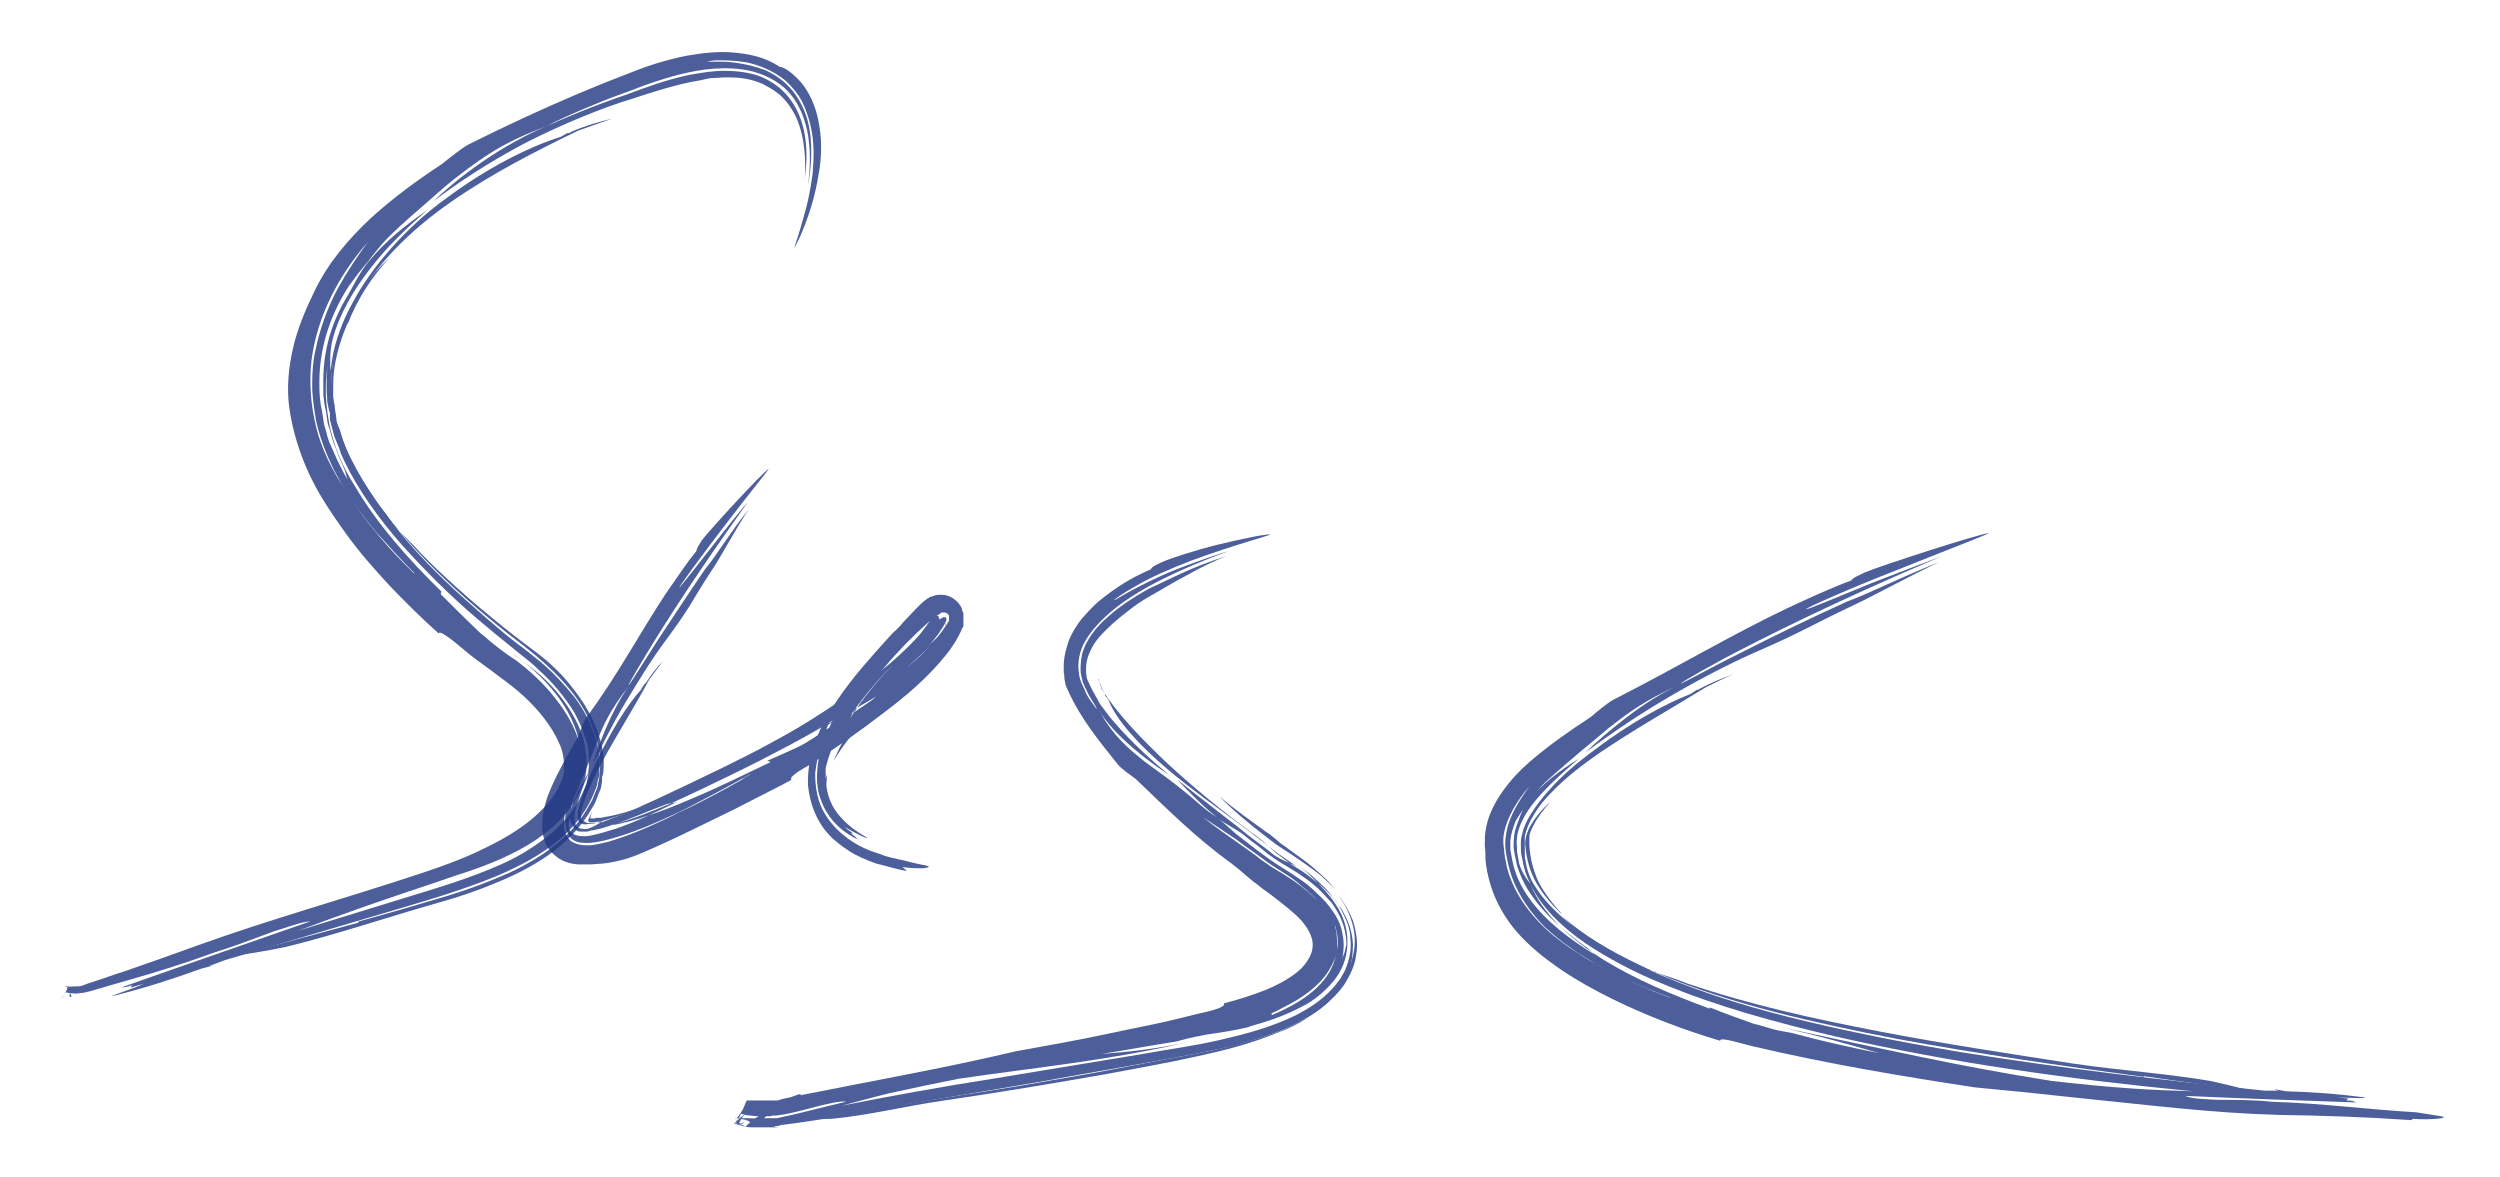 <?xml version="1.0" encoding="UTF-8"?>
<svg id="Layer_1" xmlns="http://www.w3.org/2000/svg" version="1.1" viewBox="0 0 381.2 179.5">
  <!-- Generator: Adobe Illustrator 29.8.2, SVG Export Plug-In . SVG Version: 2.1.1 Build 3)  -->
  <defs>
    <style>
      .st0 {
        opacity: .8;
      }

      .st1 {
        fill: #203782;
      }
    </style>
  </defs>
  <g class="st0">
    <g>
      <path class="st1" d="M9.8,150.3c.3.1,1,.2,1.5.1.1,0,.3,0,.4,0,0,0,0,0,.3,0,.3,0,.8-.2,1.3-.4,1.9-.6,3.8-1.3,5.7-1.9,3.8-1.3,7.4-2.6,11-3.9,11.4-4.1,22-7,34.1-11,3-1,5.8-2,8.4-3.2,2.6-1.2,5.1-2.5,7.3-4.1,2.2-1.6,4.1-3.5,5.3-5.7.2-.3.2-.6.4-.8,0-.3.3-.6.3-.8,0-.3.1-.5.2-.8v-.9c0-1.2-.2-2.5-.8-3.7-1.1-2.5-3.1-5-5.4-7.1-1.2-1.1-2.4-2-3.9-3.1-1.4-1.1-2.9-2.1-4.3-3.2-1.2-1-4.6-4-4.7-3.2-2.6-2.3-5.1-4.8-7.5-7.3-2.4-2.6-4.7-5.2-6.7-8-2-2.8-4-5.7-5.5-8.9-1.5-3.2-2.6-6.7-3.1-10.3-.4-3-.1-6.1.6-9.1.7-3,1.9-5.8,3.2-8.5,2.1-4.4,5.2-8,8.6-11.2,3.4-3.1,7.1-5.8,10.9-8.3,1-.8,3.1-2.5,4.1-3,5.6-2.8,11-5.3,16.4-7.6,1.4-.6,2.7-1.1,4.1-1.7l4.1-1.6c2.7-1.1,5.6-2,8.6-2.6,2.4-.4,4.6-.7,7-.5,2.3.2,4.8.6,7.2,2.2.6,0,1.8.8,3,2.1.8.8,2.2,2.9,2.8,5.7.3,1.4.5,2.8.5,4.3,0,1.5-.1,2.9-.4,4.4-.9,5.7-3.2,10.4-3.7,11.1-.1.2.7-1.9,1.6-5.3.5-1.7.9-3.7,1.2-6,.2-2.3.3-4.7-.3-7.3-.3-1.3-.7-2.5-1.3-3.7-.6-1.2-1.5-2.2-2.4-3.1-2-1.7-4.3-2.5-6.1-2.9-1.9-.3-3.4-.3-4.4-.3-1,0-1.5.2-1.5.2.1,0,.6,0,1.4,0,.8,0,1.8,0,3.1.2,1.3.2,2.7.5,4.3,1.1,1.5.7,3,1.7,4.2,3.2,1.1,1.4,1.9,3.1,2.3,4.7.4,1.6.5,3.1.5,4.5,0,2.7-.4,4.6-.5,5.1.4-2.8.4-5.6-.1-8.2-.3-1.3-.7-2.6-1.3-3.7-.6-1.2-1.4-2.2-2.3-3-1.9-1.6-4.2-2.4-6.2-2.7-2.1-.3-4-.2-5.8,0-3.6.5-6.6,1.5-9.2,2.4-2.5,1-4.7,1.7-6.6,2.5-3.7,1.5-5.9,2.5-7.1,3.1-1.2.6-1.3.7-.7.4,1.3-.6,5.8-2.6,11.7-4.6,2.9-1.1,6.2-2.3,9.6-3,1.7-.3,3.5-.6,5.2-.6,1.8,0,3.5.2,5.1.7,2,.7,4.4,2.2,5.9,5.1,1.5,2.8,1.9,6.6,1.3,10.7.2-2.4.1-6.3-1.3-9.4-.7-1.5-1.7-2.8-2.7-3.6-1-.8-1.9-1.2-2.4-1.5-2.3-1-4.2-1-5.6-1-.7,0-1.4.1-2,.1-.6,0-1.2.2-1.7.3-2.3.4-4.7.9-10.4,2.8-4.7,1.4-10.8,3.9-16.5,6.8-5.7,3-10.8,6.4-14,8.9,1.5-1.5,4.2-3.8,7.4-6,3.2-2.2,6.8-4.2,9.7-5.4-3.2,1.2-5.7,2.4-7.7,3.6-2,1.2-3.6,2.4-5.2,3.6-1.6,1.2-3.1,2.5-4.9,4.1-1.8,1.6-3.9,3.3-6.4,5.8-.5.5-.9,1-1.4,1.6-.5.6-1,1.2-1.4,1.8-1,1.1-1.9,2.3-3,3.8-3.1,4.8-4.6,10-4.5,15.2,0,1.3.1,2.6.4,3.9l.3,1.9c.1.6.4,1.2.5,1.9l.3.9.4.9c.3.6.5,1.2.8,1.8.3.6.6,1.2.9,1.8.2.3.3.6.5.9l.5.9c-.3-.4-.4-.8-.5-1.2-.1-.4-.2-.8-.4-1.2-.2-.5-.5-1.1-.7-1.6-.2-.5-.4-1.1-.6-1.6-.5-1-.6-2.1-1-3.1-.2-.5-.2-1.1-.3-1.6,0-.5-.2-1-.3-1.6l-.2-1.6v-1.6c-.1-4.3.9-8.7,3.4-13,1-1.6,2.1-4.1,3.5-5.7,2.7-3.3,5.7-5.6,9-7.9-3,2.6-6.1,5.5-8.7,8.9-2.6,3.3-4.8,7.1-5.8,10.9-.4,1.6-.4,3.6-.3,4.8.3-3.5,1.5-7,3.3-10.3,1.5-2.9,3.6-5.8,6-8.5,2.5-2.8,5.3-5.4,8.4-7.6,6-4.5,12.5-7.8,17.3-9.3.3-.1.5-.3,1.1-.6.2,0,.4,0,.6-.2,1.8-.8,4.1-1.5,6.2-2-1.7.6-3.4,1.2-5.1,1.8-6.4,3.1-13.1,6.5-19.3,10.8-6.2,4.3-11.8,9.7-15,16-.7,1.4-1.6,3.2-2.2,5.1-.7,1.9-1.1,3.9-1.1,5.4,0,1.1,0,2.2.2,3.4.1,1.2.4,2.2.5,3.3,0,.5.3,1.1.5,1.6.2.5.3,1.1.5,1.6.4,1.1.8,2.1,1.4,3.2,2.1,4.2,5.1,8.3,8.3,12.1,2.9,3.4,6.2,6.6,9.6,9.6,1.7,1.5,3.4,3,5.2,4.5.9.7,1.8,1.5,2.7,2.1l1.4,1.1c.5.4,1,.8,1.5,1.2,1.9,1.6,3.6,3.4,5.2,5.4,1.5,2,2.7,4.3,3.4,6.9.2.6.3,1.3.4,2,0,.7.1,1.3,0,2v1c0,0-.3,1-.3,1,0,.7-.4,1.3-.6,1.9-1,2.4-2.5,4.4-4.3,6.1-1.8,1.7-3.8,3-5.9,4.2-2.1,1.1-4.2,2.1-6.4,2.9-4.4,1.7-8.8,3-13.2,4.3-8.8,2.6-17.6,5.2-26.4,7.8-.8.3-1.6.6-2.4.9.4,0,.7-.1,1.1-.2-.8.2-1.5.4-2.3.6-4.4,1.6-8.8,3-13.2,4.1-1.8.4,3.1-1.1,4.4-1.8-1,.3-2,.6-2,.6,0,0,.1-.2.3-.4-.7.3-1.2.3-1.8.4,9.6-3.4,19.2-6.7,28.9-10.1-1.2,0-4.1,1.1-5.5,1.5-3.2,1.2-6.4,2.4-9.3,3.3-4.1,1.5-8.2,2.8-12.4,4-2.1.6-4.2,1.2-6.2,1.8-1.1.3-1.3.3-2.2.4-.7,0-1.4-.1-1.7-.2,0,0-.1,0-.1,0,0,0,0,0,0,0,0,0,0,0,0,0h0c0,.2-.1.3-.2.4,0,0,0,.1-.1.2,0,0,0,0-.1.1,0,0,0,0,0,0,0,0,0,0,0,0,0,0,0,0,.1,0,0,0,0,0,.1,0,0,0,.2,0,.3,0,0,0,.2,0,.3,0,0,0,0,0,.1,0h.2c.1,0,0,0,0,0h0s0,0,0,0c0-.5.1-.6.2-.4s0,.2.1.4c0,0,0,0,0,0,0,0,0,0,0,0-.2,0-.4,0-.6,0-.2,0-.3,0-.5,0-.1,0-.2,0-.3.1,0,0,0,0-.1,0,0,0,0,0,0,0,0,0,0,0,0,0,0,0,0,0,.1-.1,0,0,0,0,.1-.1,0,0,.1-.2.2-.3,0,0,.1-.2.2-.3,0-.1.2-.3.2-.4v-.2c.1,0,.1-.2.1-.1,0,0,0,0,0,0,0,0,0,0,.1,0ZM67.2,90.6c2,2,3.9,3.9,6,5.9.8.6,1.5,1.3,2.3,1.9,1,.8,2.1,1.6,3.2,2.3,2.2,1.7,4.2,3.5,5.9,5.7,1.7,2.1,3.1,4.5,3.8,7.1-1-5.4-5.1-10.3-10.7-14.2,1.7,1.3,3.6,2.6,5.2,4.1,1.6,1.5,3,3.2,4.1,5,1.1,1.8,2,3.8,2.3,6,.3,2.1.2,4.3-.8,6.1-1.7,3.8-4.8,6.4-8.1,8.4-3.4,2-7.1,3.4-10.9,4.6-4.6,1.6-9.3,3.1-14.1,4.8-3.4,1.2-6.7,2.4-9.9,3.6,5.2-1.6,10.4-3.2,15.6-4.8,5.2-1.6,10.4-3.1,15.3-5.3,2.5-1.1,4.8-2.5,7-4.2,2.1-1.7,4.1-3.8,5.3-6.4.3-.7.6-1.3.8-2l.2-1.1c0-.4,0-.7.1-1.1,0-1.5,0-2.9-.5-4.3-.4-1.4-1-2.7-1.7-4-.7-1.2-1.6-2.4-2.5-3.5-.9-1.1-1.9-2.1-3-3.1-1-1-2.2-1.9-3.2-2.7-2.1-1.7-4.2-3.4-6.2-5.1-4.1-3.5-7.9-7.3-11.5-11.3-3.5-4-6.6-8.3-8.8-12.9l-.4-.9-.3-.9-.7-1.7-.5-1.8c0-.3-.2-.6-.2-.9v-.9c-.2-.6-.3-1.2-.4-1.8,0-.6-.1-1.3-.1-1.9,0-1.2,0-2.4.2-3.6-.6,3.1-.3,6.4.3,9.4.7,3.1,2,6.2,3.8,9,3.4,5.8,8.1,11.1,13.2,16.1ZM63.2,87.4c-2-2-3.9-4.1-5.8-6.2-1.8-2.2-3.5-4.4-4.9-6.7-1.9-3.2-3.5-6.7-4.3-10.3-.3-1.8-.6-3.7-.6-5.5,0-1.8.1-3.6.5-5.3.7-3.4,1.9-6.6,3.4-9.4,1.5-2.7,3.1-5.1,4.6-7.1-4.4,5-7.7,11.2-8.6,18-.2,1.7-.2,3.4-.1,5.1.1,1.7.4,3.4.8,5.1.8,3.3,2.4,6.5,4.3,9.4-.9-1.4-1.4-2.6-1.9-3.5-.5-.9-.6-1.5-.8-1.8-.3-.6,0-.2.5,1.2,1.2,2.7,4.7,8.8,11.1,15.3.3.3.9.9,1.7,1.7Z"/>
      <path class="st1" d="M54.6,140.7c-6.2,1.7-12.4,3.3-18.5,5,2.4-.4,4.6-.7,7.4-1.3,7.5-1.8,15.7-4.6,23.5-6.8,2.8-.8,5.6-1.7,8.4-2.9,2.8-1.1,5.6-2.5,8.2-4.3,2.6-1.8,5.1-4.3,6.8-7.4.5-.7.7-1.7,1.1-2.5.2-.4.2-.9.3-1.4v-.7c.1,0,.2-.7.2-.7.2-1.9-.1-3.8-.7-5.6-1.1-3.5-3.2-6.4-5.4-8.9-1.1-1.2-2.4-2.4-3.7-3.4-1.2-.9-2.5-1.9-3.7-2.8-4.7-3.7-9.3-7.6-13.5-11.8-.4-.4-1.1-1.1-1.8-1.9-.7-.7-1.5-1.5-2.2-2.2,4.8,5.7,10.4,10.7,16.3,15.4,5.6,4.3,13.5,10.1,14.2,19.5,0,1.1,0,2.3-.3,3.4,0,.6-.3,1.1-.5,1.6-.2.5-.4,1.1-.7,1.5-1,1.9-2.3,3.6-3.8,5-1.5,1.4-3.1,2.6-4.8,3.6-1.7,1-3.4,1.9-5.2,2.6-3.5,1.5-7.1,2.7-10.7,3.7-3.6,1.1-7.2,2.1-10.8,3.1Z"/>
      <path class="st1" d="M53.1,49.2c1.4-3.6,3.6-7,6.3-9.9-2.7,2.4-5.6,6.3-7,9.8-1,2.5-1.6,5-1.8,7.6,0,1.3,0,2.5,0,3.9v1c0,0,.3.9.3.9.1.6.2,1.3.4,1.9-.2-.6-.2-1.3-.3-1.9v-.9c-.1,0-.2-1-.2-1,0-1.3,0-2.6.1-3.8.3-2.5,1-5,2.1-7.5Z"/>
      <path class="st1" d="M61,81.1c-.8-.9-1.5-1.8-2.2-2.8-1.7-2.1-3.1-4.4-4.5-6.7-1.2-2.3-2.3-4.7-2.9-7.2.5,2.6,1.6,5.2,2.8,7.8,1.3,2.6,3,5,4.8,7.5.2-.2,1,.4,2,1.4Z"/>
    </g>
  </g>
  <g class="st0">
    <g>
      <path class="st1" d="M138.3,132.8c-.8-.1-1.5-.3-2.3-.5-.7-.2-1.5-.4-2.3-.6-.7-.2-1.5-.6-2.3-.9-.8-.4-1.5-.7-2.3-1.3-.8-.5-1.5-1.1-2.2-1.7-.7-.7-1.4-1.5-1.9-2.4-1.1-1.8-1.6-3.8-1.8-5.7-.1-2.9.6-5.3,1.4-7.4.9-2.1,1.9-3.9,3.1-5.6,2.3-3.4,5-6.4,7.8-9.5.4-.4.7-.8,1.1-1.1.4-.4.8-.8,1.1-1.2.7-.7,1.3-1.4,2-2.1l.6-.6c.2-.2.4-.4.8-.7.1,0,.2-.2.4-.3h.1c0-.1.2-.2.3-.2.1,0,.2,0,.3-.1.3-.1.6-.2.9-.2h.2s.1,0,.1,0c0,0,.2,0,.3,0,.5,0,1,.2,1.4.4.4.2.8.6,1,.8.2.3.5.6.6,1,0,.2.1.4.2.6v.3c0,0,0,.2,0,.2,0,.1,0,.2,0,.3,0,.2,0,.4,0,.7v.2s0,.1,0,.1v.2c-.1.2-.1.2-.2.3-.1.3-.2.5-.3.7l-.2.4c-.3.5-.5,1-.9,1.5-.3.5-.6.9-1,1.4-2.8,3.5-6.1,6.3-9.7,9-3.5,2.7-7.2,5.3-11.1,7.8-.9.5-3.4,1.9-2.8,2.3-2,1.1-3.9,2-5.8,3-1.9,1-3.9,2-5.8,2.9-3.9,1.9-7.7,3.8-11.8,5.5-1.7.7-3.6,1.2-5.6,1.4-.5,0-1.1.1-1.7.1-.7,0-1.3,0-1.9,0-1.3-.1-2.5-.5-3.4-1.3-.8-.6-1.4-1.5-1.7-2.4-.3-1-.4-2-.3-3,0-.5.1-1,.2-1.5.1-.4.2-.9.3-1.2.2-.8.5-1.5.8-2.2,1.2-2.8,2.7-5.3,4.1-7.8.3-.7.9-2.4,1.3-3,4.7-6.3,8.1-12.8,12.2-19,1.7-2.4,2.9-4.3,4.6-6.4,0-.4.4-.9.8-1.6,1.3-1.7,9.2-10.3,10.2-10.9.2-.1-3.4,4.3-6.9,8.9-3.5,4.6-6.9,9.2-6.7,9.2.2-.2,2.6-3.2,5-6.3,2.4-3.1,4.9-6.2,5.4-6.7-8,11.2-12.7,18.6-15.3,22.9-2.6,4.3-3.2,5.5-2.7,4.8.5-.7,2.2-3.4,4.3-6.7,2.2-3.3,4.8-7.3,7.2-10.8,1.7-2,3.6-5.3,6.7-9.2-1.7,2.5-4.7,8-5.5,9.1-3.7,5.6-2.8,5-7.3,11.1-1.9,2.5-4.1,6.1-6.2,9.6-2.1,3.5-3.8,7.1-4.9,9.4.4-1.3,1.1-3.5,2.1-5.8,1-2.3,2.2-4.6,3.4-6.3-2.7,3.5-3.8,5.8-4.7,8.2-.5,1.2-.9,2.4-1.5,3.8-.6,1.4-1.2,3-2.1,5-.1.4-.3.8-.4,1.2,0,.2,0,.4-.1.7,0,.2,0,.4,0,.6-.2.6-.3,1.1-.3,1.9.1.6.5,1,1,1.2.5.2,1.1.2,1.6.2.5,0,1.3-.2,2.1-.4.8-.2,1.6-.5,2.4-.7,3.2-1.1,6.3-2.6,9.6-4.2-.6.3-1.1.2-1.7.4-3,1.1-5.6,2.3-8.3,3.2-.7.2-1.3.4-2,.6-.3,0-.7.2-1,.2-.3,0-.5.1-.8.2-.4,0-.7,0-1.1,0-.4,0-.7-.2-1-.6-.1-.3-.3-.6-.5-.9-.1-.4-.2-.8-.1-1.2,0-.5.3-1.1.5-1.7.2-.6.5-1.1.7-1.7.6-1.1,1.2-2.1,1.8-3.2-.5,1.2-1,2.4-1.4,3.6-.2.6-.4,1.2-.6,1.8-.2.6-.3,1.2-.3,1.5,0,.5,0,1.1.3,1.6.4.4,1,.4,1.5.4.5,0,1.7-.7,2.4-1.1-.6.1-1.1.3-1.6.3-.4,0-.8.1-.9.1-.3,0-.6,0-.9-.3-.2-.2-.3-.5-.3-.8,0,0,0-.2,0-.2,0,0,0-.1,0-.2v-.3c.1-.4.2-1,.4-1.5.6-2.1,1.5-4.4,2.6-6.6,2.1-4.3,4.5-8.3,6.7-10.7,0-.2.2-.3.4-.7,0,0,.2-.2.3-.3.7-1.1,1.6-2.3,2.6-3.3l-2.1,2.8c-2.2,4.1-4.8,8.2-7.1,12.4-1.1,2.1-2.2,4.3-2.9,6.4-.2.5-.3,1-.4,1.5v.3c0,0,0,.2,0,.2,0,0,0,.1,0,.2,0,.2,0,.5.3.6.2,0,.4.2.7.3.2,0,.7,0,1.3,0,.6,0,1.1-.2,1.6-.4,2.7-1,5.7-2.3,8.6-3.7,3-1.4,5.9-2.8,8.8-4.2,2.6-1.3,5.3-2.6,7.8-4,2.6-1.4,5.1-2.8,7.5-4.4,4.9-3.1,9.7-6.4,13.7-10.5,1-1,1.9-2.1,2.7-3.3.2-.3.4-.6.6-.9v-.2c.1,0,.1,0,.1,0,0,0,0,0,0,0,0,0,0,0,0,0,0,0,.2,0,.3,0,.3,0,.5,0,.5,0,0,0,0,0,0,.1,0,0,0,.1.1.3,0,0,0,.1.1.2,0,0,.1.2,0,.1h0s0,0,0,0c-.5.3-1.1.9-1.6,1.4l-1.6,1.5c-.5.5-1.1,1-1.6,1.5-1.1,1-2.1,2.1-3.1,3.1-2,2.1-3.9,4.4-5.6,6.8-1.7,2.5-3.2,5.1-3.9,8.2,0,.6,0,1.2,0,1.8,0-.3.1-.5.2-.8,0,.6-.1,1.1-.1,1.7.2,1.7.9,3.4,2.1,4.7,1.1,1.3,2.5,2.3,3.9,3.1.6.3,0,.2-.8-.2-.8-.4-1.9-1-2.4-1.3.3.3.6.5.9.7.2.2.4.3.4.3,0,0-.2,0-.4,0,.6.3.8.6,1.1.9-1.7-.8-3.5-2.1-4.7-4.1-.6-.9-1-2-1.3-3.1-.2-1.1-.3-2.1-.2-3.1.1-2,.6-3.8,1.3-5.5.7-1.7,1.5-3.3,2.4-4.8-.7.5-1.7,2.4-2.1,3.3-.9,2.2-1.6,4.6-1.9,7.2,0,1.7.2,3.7,1.1,5.5.9,1.8,2.3,3.3,3.8,4.4,1.5,1.1,3,1.8,4.6,2.3.4.1.8.3,1.1.4l1.1.3c.8.2,1.5.3,2.2.5,1.1.3,2.1.5,3.1.7.6.1.3.3-.5.4-.8,0-2,0-3.2-.2ZM117,116c1.6-.7,3.2-1.4,4.9-2.2.6-.3,1.1-.6,1.7-1,.7-.4,1.4-.9,2.1-1.4,3-1.7,5.8-3.6,8.6-5.6-3,1.8-6.1,3.5-9.8,5.8,4.6-3.1,8.9-5.9,12.9-9.1,2-1.6,3.9-3.3,5.5-5.3.4-.5.8-1,1.2-1.6,0-.1.2-.3.3-.4,0-.2.2-.3.3-.6,0,0,0,0,0-.1,0,0,0-.2,0-.3,0,0,0-.2,0-.3,0-.1-.1-.2-.2-.3-.1-.1-.3-.2-.4-.2,0,0-.2,0-.2,0h0c-.1,0-.3,0-.3,0h-.1c0,.1-.1.1-.2.2-.2.1-.3.2-.5.3-1.1.8-2,1.7-3,2.6-2.3,2.2-4.5,4.6-6.5,7.2-1.4,1.9-2.7,3.8-3.7,5.9,1.9-3.1,4.2-5.8,6.6-8.3,1.2-1.3,2.4-2.5,3.7-3.7l1.9-1.8,1-.9c.3-.3.6-.6,1.1-.8,0,0,0,0,.2,0,.1,0,.1.1.2.2,0,0,0,.2,0,.2,0,.1,0,.2-.1.3-.1.2-.2.4-.3.6-.2.4-.5.7-.7,1.1-.5.7-1.1,1.4-1.6,2-1.2,1.3-2.4,2.4-3.7,3.6-2.6,2.2-5.4,4.2-8.3,6.1-2.9,1.9-5.8,3.6-8.8,5.2-3,1.6-6.1,3.2-9.2,4.7-3.1,1.5-6.2,3-9.3,4.4-3.1,1.3-6.3,2.6-9.4,3.4,2-.3,4.1-.9,6.1-1.6,2.1-.7,4.1-1.5,6.2-2.4,4.1-1.7,8.1-3.7,12.3-5.7ZM114.3,118.1c-3.2,1.8-6.4,3.5-9.5,5.1-4.3,2.1-9,4.2-13.3,5.1-1.1.2-1.9.3-2.7.2-.8,0-1.7-.4-2.1-1.2-.4-.7-.5-1.5-.5-2.2,0-.7,0-1.5.2-2.3-.3,1-.4,2-.4,2.9,0,.9.3,1.9,1,2.5.8.6,1.8.7,2.7.7.9,0,1.9-.3,2.9-.5,4.1-1.2,8.2-3.1,12.3-5.2-3.9,1.9-4.5,2.1-2.7,1.3,1.8-.8,5.8-2.7,10.9-5.6.2-.2.7-.5,1.3-.8Z"/>
      <path class="st1" d="M134,105.7c-2.7,3-5.3,6.3-6.9,10.4.8-1.5,1.7-2.6,2.8-4.1,2.9-4,6.2-8.3,10-11.7.7-.6,1.3-1.2,2-1.8.7-.6,1.4-1.3,2.1-1.8.2-.1.3-.3.5-.4,0,0,.1-.1.2-.1,0,0,0,0,0,0h0s0,0,0-.1c-.2-.2-.3-.4-.4-.6,0-.1-.1-.2-.2-.3,0,0,0-.2-.1-.2,0-.2-.1-.2-.1-.4,0,0,0,0,0,0,0,0,0,0,0,0-.1,0-.3,0-.4,0-.2,0-.4,0-.6-.2l-.8-.3h0c0,0-.3.6-.3.6-.5.7-1,1.4-1.5,2-2.3,2.6-5.1,5-8,7.2-3,2.2-6.1,4.3-9.3,6.3-3.2,2-6.5,3.8-9.9,5.7-.7.3-2.2,1.1-3.2,1.8,2.2-1.1,4.4-2.2,6.5-3.3,2.1-1.1,4.2-2.3,6.2-3.5,4.1-2.4,8-5,11.6-7.9,1.8-1.4,3.5-2.9,5.1-4.5.8-.8,1.5-1.7,2.2-2.5.3-.4.6-.9.9-1.4l.2-.3c0,0,0,0,0,0,.5.2,1.1.4,1.4.3.1,0,0,0,0,.1,0,0,.1.3.2.5,0,0,.1.2.2.4v.2c.2,0,.2,0,.2,0,0,0,0,0,0,0,0,0-.2.1-.3.2-.8.7-1.7,1.5-2.6,2.3-.9.8-1.7,1.6-2.6,2.4-1.7,1.6-3.4,3.3-5,5.1Z"/>
      <path class="st1" d="M90.2,124.8c0,0-.1,0-.2,0,0,0,0,0,0,0,0,0,.1-.6.3-1.1-.2.4-.4.9-.5,1.1,0,0-.1.1-.1.2,0,.2,0,.4.3.4,0,0,.1,0,.2,0h.4c.1,0,.2,0,.4-.1h.6c.4-.2.8-.3,1.2-.4,1.6-.5,3.3-1.1,4.9-1.8-1.7.6-3.4,1.1-5,1.4-.4,0-.8.2-1.2.2h-.6c-.2.1-.2.1-.4.1-.3,0-.2,0-.2,0,0,0,0,0,0,0Z"/>
      <path class="st1" d="M109.5,117.5c-.7.3-1.4.7-2.1,1-3.2,1.6-6.5,3.2-9.9,4.5,3.6-1.2,7.3-2.7,10.9-4.3-.2-.3.3-.7,1.1-1.2Z"/>
    </g>
  </g>
  <g class="st0">
    <g>
      <path class="st1" d="M119.7,168.2c-1.2.7-2.2,1.5-3.1,2.2-.4.4-.8.7-1.1,1v.2c-.2,0-.2,0-.2,0,.1,0-.3-.2-.5-.3l-.4-.2c-.1,0-.2-.1-.3-.2-.2,0-.4-.2-.7-.2-.2,0-.3-.1-.5-.1-.6-.2-1,0-.7,0,.2-.1.6-.6,1.1-1.5.1-.2.2-.5.3-.7,0-.1.1-.3.2-.4v-.2c0,0,0,0,0,0,0,0,0,0,0,0h.2s.3,0,.3,0c.9,0,2.1,0,3.3,0,.2,0,0,0,.3,0h.7c.5-.2,1-.3,1.5-.4,1-.2,2-.4,3-.6,2-.4,4.1-.8,6.1-1.2,4.1-.8,8.3-1.6,12.8-2.5,4.5-.9,8.6-1.8,12.9-2.8,4.4-.8,9-1.6,13.7-2.6,2.4-.5,4.7-1,7.2-1.5,2.4-.5,4.8-1.1,7.2-1.7,1-.2,4.1-.9,3.6-1.5,2.3-.6,4.5-1.3,6.5-2.1,2.1-.9,3.9-1.9,5.3-3.2,1.3-1.4,2-2.8,1.7-4.3-.3-1.5-1.5-3.1-3.1-4.4-1.4-1.2-2.8-2.3-4.5-3.5-.4-.3-.8-.7-1.3-1l-.6-.5-.6-.5c-.8-.7-1.5-1.3-2.3-1.9-5.3-3.8-9.9-8.4-14.5-12.8-.4-.3-.9-.7-1.5-1.1-.5-.4-1.1-.9-1.3-1.2-2.8-3.5-5.6-6.9-7.5-11.1-.1-.3-.3-.6-.4-.9l-.2-1c0-.3,0-.6-.1-1,0-.3,0-.7,0-1,0-1.4.4-2.7.8-3.9.5-1.2,1.2-2.3,1.9-3.2.8-.9,1.6-1.8,2.5-2.6,2.8-2.3,5.1-3.7,8.1-5,.1-.4.9-.7,1.7-1.1,1.1-.5,5-1.8,8.7-2.7,3.7-.9,7.2-1.6,7.8-1.5.4,0-5.9,1.7-12.1,4-3.1,1.2-6.1,2.5-8.3,3.8-2.2,1.2-3.5,2.2-3.4,2.2.2,0,1.2-.7,2.7-1.5,1.5-.8,3.5-1.8,5.6-2.7,4.1-1.7,8.5-3.1,9.2-3.3-7.3,2.7-13.2,5.5-17.3,8.7-2,1.6-3.6,3.3-4.6,5-1,1.7-1.2,3.5-1,4.8.1,1.4.8,2.3,1.1,3.2.4.8.8,1.3,1.1,1.7.5.8.7.8.4.4-.1-.2-.3-.6-.6-1-.3-.5-.6-1-.9-1.7-.2-.3-.3-.7-.5-1.1-.1-.4-.2-.8-.3-1.3-.1-.9,0-1.9.2-3,.6-2.1,2.1-4.1,4-5.7,1.9-1.7,4-3,6.1-4.2,2.7-1.2,6.4-3.3,11.9-5-1.6.6-3.9,1.7-6,2.9-2.1,1.1-3.9,2.2-4.6,2.6-3.3,1.8-4.4,2.9-5.7,3.9-.6.5-1.3,1.1-2.1,1.9-.8.8-1.8,1.8-2.5,3.5-.3.7-.5,1.5-.5,2.3,0,.4,0,.9.1,1.3,0,.4.3.8.5,1.3.4.9,1,1.8,1.5,2.8.7.9,1.3,1.8,2,2.6,2.9,3.4,6.2,6.3,8.5,8.2-1.3-.8-3.4-2.3-5.5-4.1-2.1-1.8-4.1-3.9-5.2-5.8.3.5.6,1,.9,1.5.3.5.6.9.9,1.3.6.8,1.2,1.5,1.8,2.1.6.6,1.1,1.1,1.7,1.6.6.5,1.1.9,1.7,1.4,2.3,1.7,4.7,3.3,8.6,6.7.7.6,1.6,1.3,2.6,1.9.9.8,1.7,1.5,2.7,2.4,1.7,1.3,3.3,2.6,5,3.8,1.5,1.1,3.2,2,5,3.3.4.3.9.6,1.3,1,.4.3.8.7,1.2,1.1.8.7,1.6,1.6,2.3,2.6.7,1,1.3,2.2,1.5,3.5.3,1.3.2,2.8-.1,4.1.1-.5.2-.8.4-1.2.1-.4.2-.8.3-1.3,0-2.6-1.1-4.8-2.3-6.4-.7-.8-1.4-1.5-2.1-2.2-.7-.6-1.4-1.2-2.2-1.7-1.5-1.1-3.1-1.9-4.4-2.8-.6-.4-1.4-1-2.1-1.6-.7-.6-1.5-1.1-2.2-1.7-1.1-1-3-1.8-4.2-2.8-2.5-1.9-4.4-4-6.4-6,2.3,1.8,4.7,3.7,7.3,5.7,1.3,1,2.6,2,3.8,3,1.3,1,2.6,1.9,3.8,2.9,1,.7,2.4,1.2,3.4,1.7-1.3-.9-2.4-1.6-3.4-2.4-1.2-.9-2.3-1.8-3.5-2.7-4.1-3.1-8.9-6.4-13-9.9-4.1-3.5-7.6-7.3-8.8-10.4-.1-.2-.2-.3-.5-.6,0-.1,0-.2-.1-.4-.4-.6-.5-1.2-.8-1.8,0-.1,0-.3-.1-.4,0,0,0-.1,0-.3,0-.3,0-.5,0-.7,0,.4,0,.9,0,1.1l.5,1.5c2.4,3.8,6.1,7.6,10,11.3,4,3.7,8.4,7.3,12.9,10.6.5.3,1.1.8,1.7,1.3.3.3.6.5.9.8.3.3.6.5.9.8,1.1.9,2.4,1.9,3.6,2.6.9.5,1.7,1.2,2.5,1.8.8.6,1.7,1.4,2.5,2.3.4.4.8,1,1.2,1.5.4.5.7,1.1,1,1.7.6,1.2,1,2.6,1.1,4.2,0,1.5-.2,3-.7,4.4-.5,1.3-1.3,2.5-2.1,3.4-1.7,1.9-3.6,3.1-5.5,4.1-3.4,1.7-6.7,2.7-10.1,3.6-3.4.8-6.7,1.4-10,2-6.5,1.2-13.1,2.3-19.6,3.5-6.5,1.1-13,2.2-19.5,3.3-6.5,1.1-12.9,2.4-19.3,3.2-.3,0-.6.1-.9.2h-.4c-.1.1-.2.1-.3.1.2,0,.4,0,.7.1-.3,0-.5,0-.7,0h-.8c-.8,0-1.6,0-2.4,0-.8,0-1.5-.2-2.1-.4-.3,0-.5-.3-.5-.3,0,0,0,0,0,0,0,0,0,0-.1,0,0,0,0,0,.1,0h.2c0-.1.4-.7,1-1.1.5-.3,0,0-.3.6-.2.3-.3.6-.3.6h0s-.1,0-.2,0c0,0-.1,0-.2,0,0,0-.1,0-.2,0,0,0,0,0,0,0-.2,0,0,0,0,0-.3.1,0,0,.5,0,.4,0,.3,0,.3,0,0,0,0,0,0,0,0,0,0,0,0,0,0,0,.2,0,0,0,0,0,.1,0,.2,0,0,0,0,0,0,0h0s0,0,0,0l.3-.2c0,.1-.1.2-.2.3,0,0,0,0,0,0,0,0,0,0,0,0,0,0-.1,0-.2,0-.1,0-.2,0-.3,0,0,0-.2,0-.3,0,0,0-.1,0-.2,0,0,0-.2,0-.2,0,0,0,0,0,0,0,0,0,0,0,0,0,0,0,0,0,0,0,0,0,0,0,0,0,0,0,.1,0,.2-.1,0,0,0,0,.1-.2,0,0,.2-.2.2-.3,0,0,.1-.2.2-.3,0-.1,0,0,0,0,0,0,0,0,.2,0,0,0,.2,0,.4,0,.1,0,.3,0,.5,0,.7,0,1.5.1,2.3,0,.4,0,.8,0,1.3,0h.3c0,0,.1,0,.2,0h.6c3.4-.7,7-1.7,10.5-2.5-.9-.2-3,.4-4,.6-2.3.6-4.7,1.3-6.7,1.5h-.4c0,0-.2,0-.4.1-.4,0-.7,0-1.1,0-.7,0-1.4,0-2-.1-.6,0-1.2-.2-1.4-.3,0,0,0,0,0,0,0,.1-.1.2-.2.4,0,.1,0,.2-.2.3,0,.2-.2.3-.4.5,0,.1-.1.2-.2.3-.3.2-.2,0,.5.1.2,0,.4,0,.5.1.2,0,.5.2.7.3,0,0,0,0,0,0h0s0,0,0,0c0,0,0,0,0,0,.1-.1.2-.3.4-.4.4-.4.9-.8,1.4-1.1,1.1-.8,2.2-1.5,3.4-2.2.9-.5,1.9-.9,2.8-1.2.7-.2.4.1-.2.6-.6.5-1.5,1.2-2.4,1.7ZM190.4,156.6c-2,.5-4,.8-6.1,1.1-.7.1-1.4.3-2.1.4-.9.2-1.8.4-2.8.7-3.8.6-7.6,1.3-11.4,1.9,3.9-.3,7.9-.7,12.7-1.7-12.3,2.8-23.1,3.8-34.6,5.5-3.5.7-6.9,1.4-10.5,2.2-2.5.6-4.9,1.3-7.3,1.9,7.6-1.5,15.3-2.9,23-4.1,7.7-1.3,15.3-2.5,23-3.8,3.8-.7,7.7-1.2,11.6-2.1,3.9-.9,7.8-1.9,11.7-3.8,1.9-1,3.9-2.2,5.6-4.1.4-.4.8-1,1.2-1.5.2-.3.3-.6.5-.9.2-.3.3-.6.4-.9.5-1.3.8-2.8.6-4.3,0-1.5-.6-2.8-1.2-4-.3-.6-.6-1.2-1-1.7-.4-.5-.8-1-1.2-1.5-.4-.5-.8-.8-1.3-1.3-.4-.4-.8-.7-1.2-1.1-.9-.7-1.8-1.4-2.6-2,1.1.8,2.2,1.8,3.2,2.8,1,1,2.1,2.1,3,3.5.9,1.3,1.6,2.9,1.8,4.7.2,1.8-.1,3.6-.8,5.1-.7,1.5-1.8,2.7-2.9,3.7-1.1,1-2.3,1.8-3.6,2.4-2.5,1.3-5,2.1-7.5,2.8ZM193.9,154.8c1.9-.8,3.9-1.8,5.6-3.1,1.7-1.3,3.3-3,4-5.3.5-1.5.5-3.2,0-4.8-.5-1.5-1.4-2.9-2.4-4-.5-.6-1-1.1-1.6-1.6-.5-.5-1.1-.9-1.6-1.4-1.1-.9-2.3-1.6-3.4-2.3-1.1-.7-2-1.4-3.1-2.2-1-.7-2-1.4-2.9-2.1-1.9-1.3-3.6-2.4-5.1-3.4,1.9,1.5,3.9,2.9,5.9,4.3,1,.7,2,1.4,3,2.2,1,.7,2,1.4,3.1,2,1.1.7,2.2,1.4,3.2,2.2,1,.8,2,1.7,2.9,2.7.9,1.1,1.6,2.3,2.1,3.7.4,1.4.4,3,0,4.4.4-1.4.5-2.6.3-3.4,0-.4-.1-.8-.2-1,0-.3-.1-.5-.2-.6-.2-.5,0-.2.3,1.1,0,.3,0,.7.1,1.1,0,.4,0,.9,0,1.4-.1,1-.6,2.2-1.3,3.3-1.4,2.3-4,4.2-7.1,5.7-.3.2-.9.5-1.6.8Z"/>
      <path class="st1" d="M135,168.8c-4.5.6-9.1,1.4-13.6,1.8,1.8,0,3.3.1,5.4,0,5.5-.5,11.5-2,17.2-2.8,8.2-1.2,16.6-2.6,25.1-4.1,2.1-.4,4.3-.8,6.4-1.2,2.1-.4,4.2-.8,6.4-1.3,4.3-.9,8.8-2,13.3-3.9.9-.3,2.9-1.2,4.3-2.2-2.8,1.6-5.7,2.7-8.5,3.5-2.8.8-5.6,1.5-8.3,2-2.7.5-5.4,1-8,1.5-2.7.5-5.3,1-7.9,1.5-5.3.9-10.6,1.9-15.8,2.7-5.3.8-10.5,1.7-15.9,2.5Z"/>
      <path class="st1" d="M193.4,127.1c-2.6-1.9-5.2-3.7-7.5-5.7,1.9,2,4.8,4.4,7.3,6.3l1.3,1,.6.4.6.4c.8.5,1.7,1.1,2.7,1.8,1,.7,2,1.4,3,2.2.4.4,1,.9,1.4,1.3.5.5,1,1,1.4,1.6-.4-.6-.9-1.1-1.3-1.6-.4-.5-1-1-1.4-1.4-.9-.8-1.9-1.7-2.9-2.4-1-.7-1.8-1.3-2.6-1.9l-.6-.4-.6-.5c-.4-.4-.9-.7-1.3-1.1Z"/>
      <path class="st1" d="M199.4,155.1l1.4-.9c.4-.3.9-.7,1.3-1,1-.9,2-1.8,2.9-3.1.8-1.3,1.6-2.8,1.8-4.6.3-1.7,0-3.5-.5-5.1-.6-1.5-1.4-2.9-2.3-4,.9,1.2,1.7,2.7,2.2,4.4.5,1.7.5,3.6,0,5.3-.4,1.7-1.3,3.2-2.2,4.4-1,1.2-2.1,2.2-3.2,2.9.1.1,0,.4-.3.7-.3.3-.7.6-1.2,1Z"/>
    </g>
  </g>
  <g class="st0">
    <g>
      <path class="st1" d="M367.7,170.8c-7.2-.5-13.7-.7-20.3-.8-10.4-.3-19.7-1.5-30.6-2.6-5.4-.6-10.4-1.1-15.7-1.6-10.5-1.6-22.1-3.5-34-6.3-1.3-.3-5-1.5-4.8-.8-5.7-1.7-11.2-3.8-16.5-6.4-2.6-1.3-5.2-2.7-7.7-4.4-2.5-1.7-4.9-3.6-6.9-5.9-1.7-2-3.1-4.4-3.9-7-.4-1.3-.7-2.7-.8-4,0-.7,0-1.3-.1-2,0-.7,0-1.5.1-2.2.3-2.3,1.4-4.4,2.6-6.1,1.2-1.7,2.6-3.2,4.1-4.5,3-2.6,6.2-4.8,9.4-6.9.8-.7,2.6-2.2,3.4-2.6,4.7-2.4,9.1-4.8,13.5-7.2,4.4-2.4,8.7-4.7,13.1-6.8,3.5-1.6,6.2-2.9,9.7-4.2.2-.4,1-.7,2-1.2,2.6-1.1,17.5-5.9,18.9-6,.4,0-6.7,2.7-13.9,5.6-7.2,2.8-14.2,5.9-13.9,6,.4,0,5.1-2,10-4,4.9-1.9,9.9-3.8,10.7-4.1-16.9,7.2-27.3,12.5-33.2,15.6-5.9,3.2-7.3,4.2-6.3,3.7,1.1-.5,4.8-2.6,9.5-4.9,4.7-2.4,10.5-5.2,15.6-7.5,3.3-1.2,7.7-3.5,14-6-3.7,1.7-10.9,5.6-12.7,6.4-4,1.9-5.7,2.8-7.5,3.7-1.8.9-3.8,1.9-8.4,3.9-3.8,1.7-8.8,4.3-13.5,7.1-4.7,2.8-9,5.8-11.8,7.9,1.3-1.3,3.6-3.3,6.2-5.3,2.6-2,5.6-3.9,8.1-5-5.4,2.4-8.1,4.5-10.8,6.6-1.3,1.1-2.6,2.2-4.2,3.5-1.5,1.3-3.3,2.8-5.5,4.8-.8.8-1.6,1.7-2.3,2.8-.8.9-1.5,1.9-2.2,3.1-.4,1-.7,2-.8,2.9,0,.2,0,.5,0,.7v.8c.1.6.2,1.1.3,1.6.4,2.1,1.3,4,2.6,5.8,2.5,3.5,6.1,6.2,10.2,8.7-.7-.4-1-1-1.7-1.4-3.3-2.4-6.1-4.8-8.1-7.7-1-1.4-1.8-3-2.3-4.7-.2-.9-.4-1.8-.5-2.7,0-.9,0-1.6.2-2.5.4-1.2,1-3.3,2.1-4.6,2.1-2.7,4.8-4.6,7.6-6.4-2.5,2.2-5.3,4.6-7.3,7.3-1,1.4-1.7,2.8-2,4.1-.1.7-.2,1.2-.1,2,0,.4,0,.8.1,1.2,0,.4.2.8.2,1.2.3,1.3,1.2,2.6,1.8,3.3-.7-1.2-1.1-2.6-1.3-3.9-.2-.7-.2-1.4-.2-2.1,0-.5,0-1,.2-1.6.2-1,.7-2.1,1.4-3.2.7-1.1,1.6-2.3,2.6-3.4,2-2.3,4.5-4.4,7.1-6.3,5.1-3.9,10.5-6.9,14.6-8.5.2-.1.4-.3.9-.6.1,0,.3,0,.5-.2,1.5-.8,3.4-1.6,5.1-2.2-1.4.6-2.8,1.3-4.2,2-5.2,3.2-10.9,6.4-16.2,10-2.6,1.8-5.2,3.8-7.3,6-1.1,1.1-2,2.2-2.7,3.4-.7,1.1-1.2,2.3-1.4,3.3,0,.5,0,.9,0,1.5,0,.4,0,.7,0,1.1,0,.4,0,.8.1,1.1.2,1.5.8,3,1.5,4,1.9,3,4.9,5.6,8.3,7.8,3.4,2.2,7.2,4.1,11.1,5.8,7.1,3,14.6,5.2,22.2,7,7.6,1.8,15.3,3.3,23.1,4.6,15.5,2.5,31.1,4.3,46.5,5.9.7,0,1.4,0,2.2,0-.3,0-.6-.2-.9-.2.7,0,1.3.2,2,.3,4,.1,7.9.4,11.7.9,1.6.3-2.8,0-4,.1.9,0,1.8.1,1.8.1,0,0-.2.1-.3.3.7,0,1.1.1,1.5.3-8.6-.3-17.3-.6-26.1-1,1,.5,3.6.5,4.8.6,2.9,0,5.8,0,8.4.3,7.4.2,14.9,1.2,22,1.6,1.3.2,2.6.4,3.8.6,1.6.3-1.7.6-4.3.4ZM260.7,153.6c2.2.9,4.4,1.7,6.7,2.5.8.2,1.6.4,2.5.7,1,.3,2.1.5,3.3.7,4.4,1.2,8.9,2.2,13.4,3.1-4.5-1.3-9.1-2.6-14.7-3.9,7.3,1.6,14,3,20.7,4.4,6.7,1.4,13.2,2.6,20.1,3.7,4.2.5,8.4.9,12.7,1.2,3,.2,6,.3,9,.4-18.5-1.8-36.8-4.3-54.7-8.4-8.9-2.1-17.8-4.5-26.2-8-4.2-1.7-8.2-3.8-11.8-6.2-3.6-2.5-6.7-5.5-8.3-8.9.9,2.3,2.6,4.5,4.5,6.4,2,1.9,4.3,3.6,6.7,5.1,4.9,3,10.4,5.3,16.1,7.4ZM256.4,152.7c-4.6-1.6-9-3.4-13.1-5.7-2.8-1.6-5.4-3.5-7.7-5.6-2.2-2.2-4-4.8-5-7.5-.5-1.4-.8-2.7-1-4.1-.2-1.4,0-2.6.3-3.8.7-2.4,2.1-4.4,3.3-6.1-1.8,2.1-3.4,4.6-3.9,7.3-.1.7-.1,1.3,0,2,.1.7.1,1.4.3,2.1.2,1.4.7,2.7,1.3,4,1.2,2.5,3.1,4.8,5.2,6.7,2.2,1.9,4.7,3.6,7.3,5-2.5-1.4-3.8-2.4-4.2-2.7-.5-.4-.1,0,.9.7,1,.7,2.8,1.9,5.3,3.1,2.5,1.3,5.6,2.7,9.2,4,.3,0,1.1.3,2,.6Z"/>
      <path class="st1" d="M326.9,164.1c5.4.8,10.8,1.5,16.2,2.2-2-.5-3.8-1-6.2-1.5-6.5-1.1-13.8-1.6-20.6-2.6-9.7-1.5-19.7-3-29.6-4.9-9.9-1.9-20-4.1-29.6-7.4-.9-.4-3-1.1-4.6-1.6,5.8,2.5,12,4.4,18.1,6,6.2,1.6,12.4,2.9,18.6,4.1,12.5,2.3,25,4.1,37.7,5.8Z"/>
      <path class="st1" d="M233.2,129c0-.5,0-.9,0-1.4,0-.5.3-1.1.6-1.7.6-1.2,1.5-2.4,2.6-3.6-1.1.9-2.2,2.2-2.9,3.4-.4.6-.6,1.2-.8,1.8-.1.6-.2,1-.1,1.6.2,2,.7,3.9,1.7,5.6,1,1.7,2.4,3.4,4,4.8-1.5-1.6-2.8-3.3-3.7-5-.8-1.8-1.3-3.6-1.4-5.6Z"/>
      <path class="st1" d="M252.5,148.3c-.9-.4-1.8-.8-2.8-1.3-4.2-2-8.3-4.4-11.5-7.3,3.2,3.3,7.6,6.1,12.2,8.3.1-.3,1-.1,2.1.2Z"/>
    </g>
  </g>
</svg>